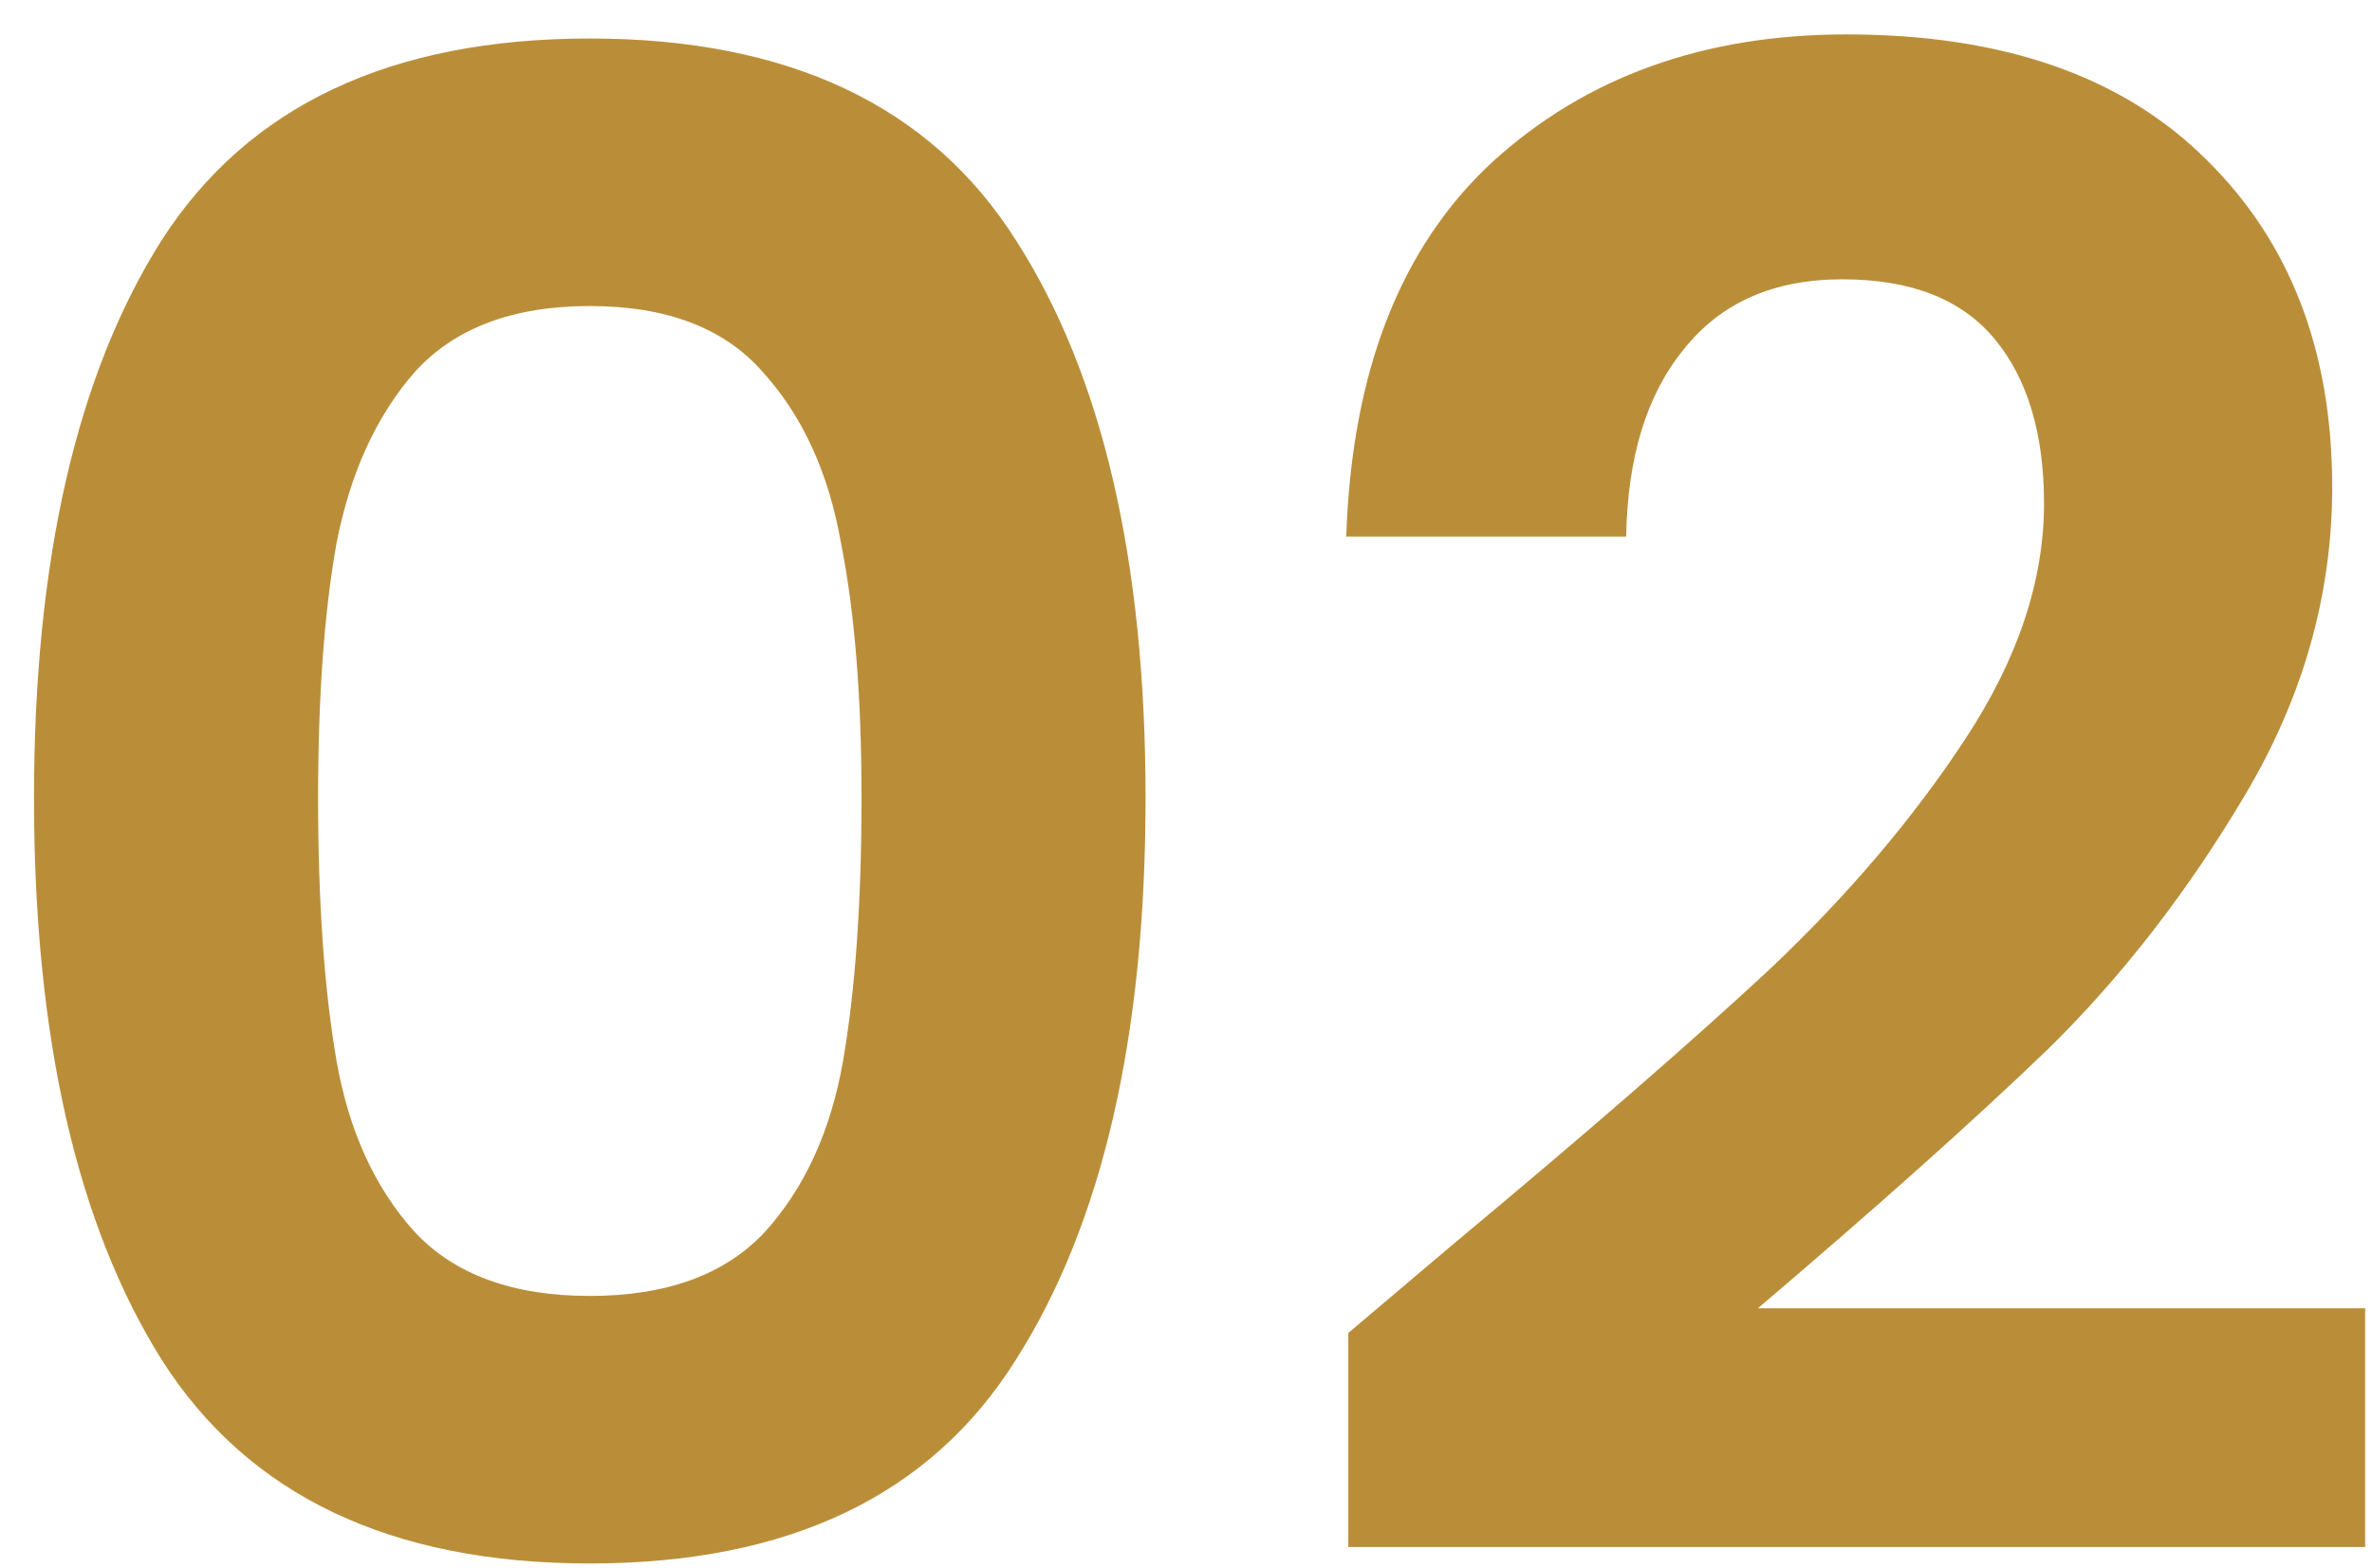 <svg xmlns="http://www.w3.org/2000/svg" width="59" height="39" viewBox="0 0 59 39" fill="none"><path d="M0.846 19.851C0.846 13.946 1.905 9.321 4.021 5.976C6.171 2.631 9.721 0.958 14.67 0.958C19.62 0.958 23.152 2.631 25.269 5.976C27.419 9.321 28.494 13.946 28.494 19.851C28.494 25.79 27.419 30.45 25.269 33.829C23.152 37.208 19.62 38.898 14.67 38.898C9.721 38.898 6.171 37.208 4.021 33.829C1.905 30.45 0.846 25.79 0.846 19.851ZM21.429 19.851C21.429 17.325 21.258 15.209 20.917 13.502C20.61 11.762 19.961 10.345 18.971 9.253C18.015 8.161 16.582 7.614 14.67 7.614C12.759 7.614 11.308 8.161 10.318 9.253C9.363 10.345 8.714 11.762 8.373 13.502C8.066 15.209 7.912 17.325 7.912 19.851C7.912 22.445 8.066 24.63 8.373 26.405C8.68 28.146 9.329 29.562 10.318 30.654C11.308 31.712 12.759 32.242 14.67 32.242C16.582 32.242 18.032 31.712 19.022 30.654C20.012 29.562 20.661 28.146 20.968 26.405C21.275 24.63 21.429 22.445 21.429 19.851ZM36.199 30.91C39.476 28.18 42.087 25.91 44.033 24.101C45.978 22.258 47.6 20.346 48.897 18.366C50.194 16.387 50.842 14.441 50.842 12.53C50.842 10.789 50.433 9.423 49.614 8.434C48.794 7.444 47.532 6.949 45.825 6.949C44.118 6.949 42.804 7.529 41.882 8.69C40.961 9.816 40.483 11.369 40.449 13.349H33.486C33.622 9.253 34.834 6.147 37.121 4.03C39.442 1.914 42.377 0.856 45.927 0.856C49.818 0.856 52.805 1.897 54.887 3.979C56.969 6.027 58.01 8.741 58.01 12.12C58.01 14.782 57.294 17.325 55.86 19.749C54.426 22.172 52.788 24.288 50.945 26.098C49.102 27.872 46.695 30.023 43.726 32.549H58.83V38.488H33.537V33.163L36.199 30.91Z" fill="#BA8E39"></path></svg>